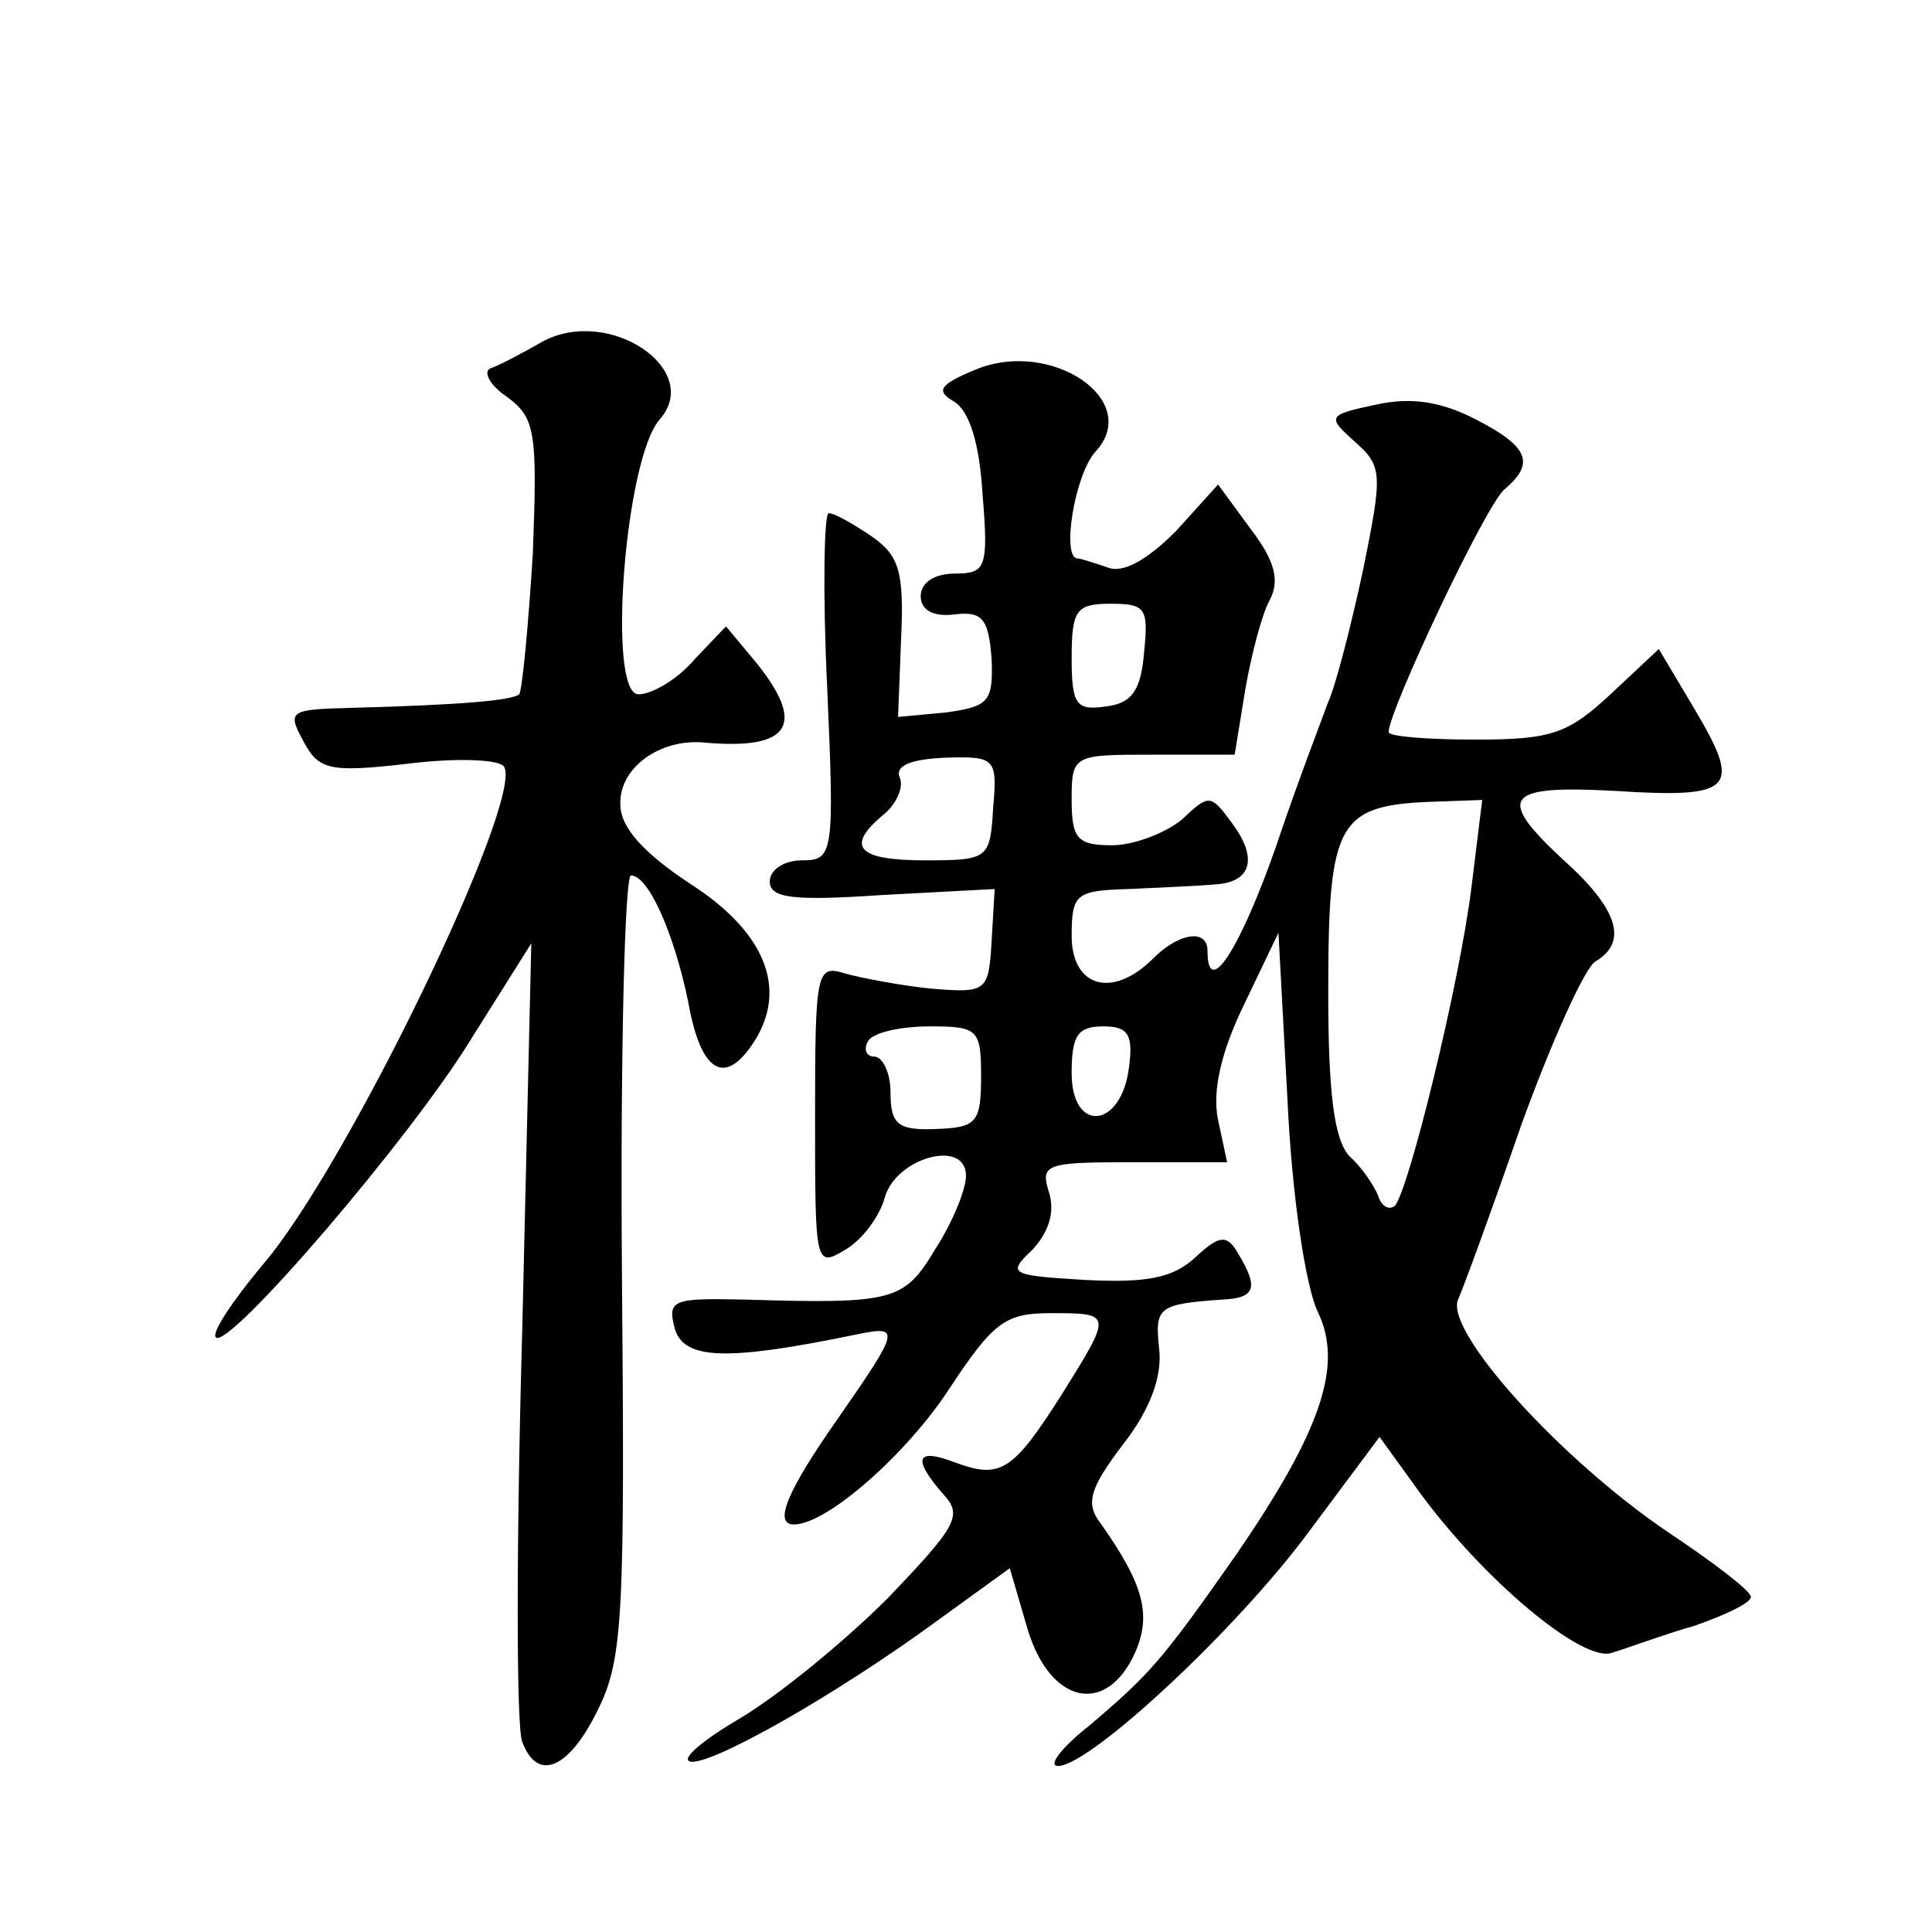 <?xml version="1.0" standalone="no"?>
<!DOCTYPE svg PUBLIC "-//W3C//DTD SVG 20010904//EN"
 "http://www.w3.org/TR/2001/REC-SVG-20010904/DTD/svg10.dtd">
<svg version="1.0" xmlns="http://www.w3.org/2000/svg"
 width="128pt" height="128pt" viewBox="0 0 128 128"
 preserveAspectRatio="xMidYMid meet">
<g transform="translate(0,128) scale(0.1,-0.1)"
fill="#0" stroke="none">
<path d="M360 1054 c-14 -8 -29 -16 -35 -18 -5 -2 -1 -11 11 -19 19 -14 20 -24
17 -104 -3 -48 -7 -90 -9 -93 -5 -4 -37 -7 -112 -9 -40 -1 -42 -2 -31 -22 10 -19
17 -21 69 -15 32 4 61 3 64 -2 13 -22 -104 -265 -160 -330 -20 -24 -34 -45 -31
-48 8 -9 130 133 170 199 l39 62 -6 -256 c-4 -141 -4 -264 0 -273 10 -27 31 -18
50 21 17 34 18 63 16 296 -1 141 2 257 6 257 12 0 29 -40 38 -84 8 -45 23 -55 41
-30 26 36 12 75 -39 108 -32 21 -47 38 -47 53 -1 24 26 44 56 41 57 -5 67 12 34
53 l-20 24 -21 -22 c-11 -13 -28 -23 -37 -23 -21 0 -9 156 14 182 29 33 -33 75
-77 52z M646 1035 c-24 -10 -26 -14 -14 -21 10 -6 17 -27 19 -62 4 -48 2 -52 -18
-52 -14 0 -23 -6 -23 -15 0 -9 8 -14 23 -12 18 2 22 -3 24 -30 1 -28 -2 -31 -30
-35 l-32 -3 2 52 c2 44 -1 55 -20 68 -12 8 -24 15 -28 15 -3 0 -4 -52 -1 -115 5
-112 4 -115 -17 -115 -11 0 -21 -6 -21 -14 0 -11 15 -13 74 -9 l75 4 -2 -34 c-2
-34 -3 -35 -40 -32 -20 2 -46 7 -57 10 -19 6 -20 2 -20 -94 0 -99 0 -101 20 -89
12 7 23 23 26 34 7 27 54 40 54 15 0 -9 -9 -31 -20 -48 -21 -35 -27 -37 -127 -34
-47 1 -51 0 -46 -19 6 -21 34 -22 121 -4 29 6 28 3 -13 -56 -33 -47 -43 -70 -29
-70 22 0 75 47 103 90 29 44 37 50 67 50 41 0 41 0 8 -53 -33 -52 -41 -57 -71 -46
-26 10 -29 3 -8 -21 13 -14 9 -21 -37 -69 -29 -29 -72 -64 -97 -79 -24 -14 -40
-27 -34 -29 12 -4 97 44 165 94 l47 34 12 -41 c15 -49 52 -57 71 -15 11 25 6 45
-23 86 -10 13 -7 23 15 52 18 23 26 45 24 63 -3 28 -1 30 42 33 22 1 24 8 10 31
-7 12 -12 12 -28 -3 -15 -14 -33 -17 -73 -15 -50 3 -52 4 -35 20 11 12 15 25 11
38 -6 19 -2 20 56 20 l62 0 -6 28 c-4 19 2 45 17 76 l23 48 6 -111 c3 -64 12 -123
20 -140 17 -35 3 -78 -54 -161 -49 -70 -57 -79 -97 -113 -19 -15 -28 -27 -21 -27
21 0 118 90 166 155 l47 63 26 -36 c43 -59 109 -114 128 -107 10 3 34 12 55 18
20 7 37 15 37 19 0 4 -25 23 -55 43 -71 48 -148 133 -139 154 4 9 23 61 42 116
20 55 42 104 49 108 22 13 15 35 -22 68 -44 41 -38 49 35 45 78 -5 84 1 54 52 l-25
42 -32 -30 c-28 -26 -39 -30 -89 -30 -32 0 -58 2 -58 5 0 14 65 152 77 161 20 17
16 28 -19 46 -23 12 -43 15 -66 10 -33 -7 -33 -8 -14 -25 18 -16 18 -21 5 -85 -8
-37 -18 -76 -23 -87 -4 -11 -21 -55 -35 -97 -24 -68 -45 -100 -45 -68 0 15 -19
12 -36 -5 -27 -27 -54 -19 -54 15 0 28 3 30 38 31 20 1 46 2 56 3 25 1 30 17 12
41 -14 19 -15 19 -33 2 -11 -9 -32 -17 -46 -17 -23 0 -27 4 -27 30 0 30 1 30 54
30 l54 0 7 43 c4 23 11 50 16 59 7 13 4 26 -12 47 l-22 30 -28 -31 c-19 -19 -35
-28 -45 -24 -9 3 -18 6 -20 6 -11 0 -2 56 12 71 31 34 -30 75 -80 54z m112 -187
c-2 -25 -8 -34 -25 -36 -20 -3 -23 1 -23 32 0 32 3 36 26 36 23 0 25 -3 22 -32z
m-100 -103 c-2 -34 -3 -35 -45 -35 -45 0 -53 9 -28 30 9 7 14 19 11 25 -3 8 8 12
30 13 33 1 35 0 32 -33z m317 -52 c-8 -65 -42 -203 -51 -212 -4 -3 -9 0 -11 7 -3
7 -11 19 -19 26 -10 11 -14 41 -14 108 0 116 6 125 74 127 l28 1 -7 -57z m-325
-126 c0 -31 -3 -34 -30 -35 -25 -1 -30 3 -30 24 0 13 -5 24 -11 24 -5 0 -7 5 -4
10 3 6 22 10 41 10 32 0 34 -2 34 -33z m98 6 c-5 -41 -38 -44 -38 -4 0 25 4 31
21 31 16 0 20 -5 17 -27z"/>
</g>
</svg>
